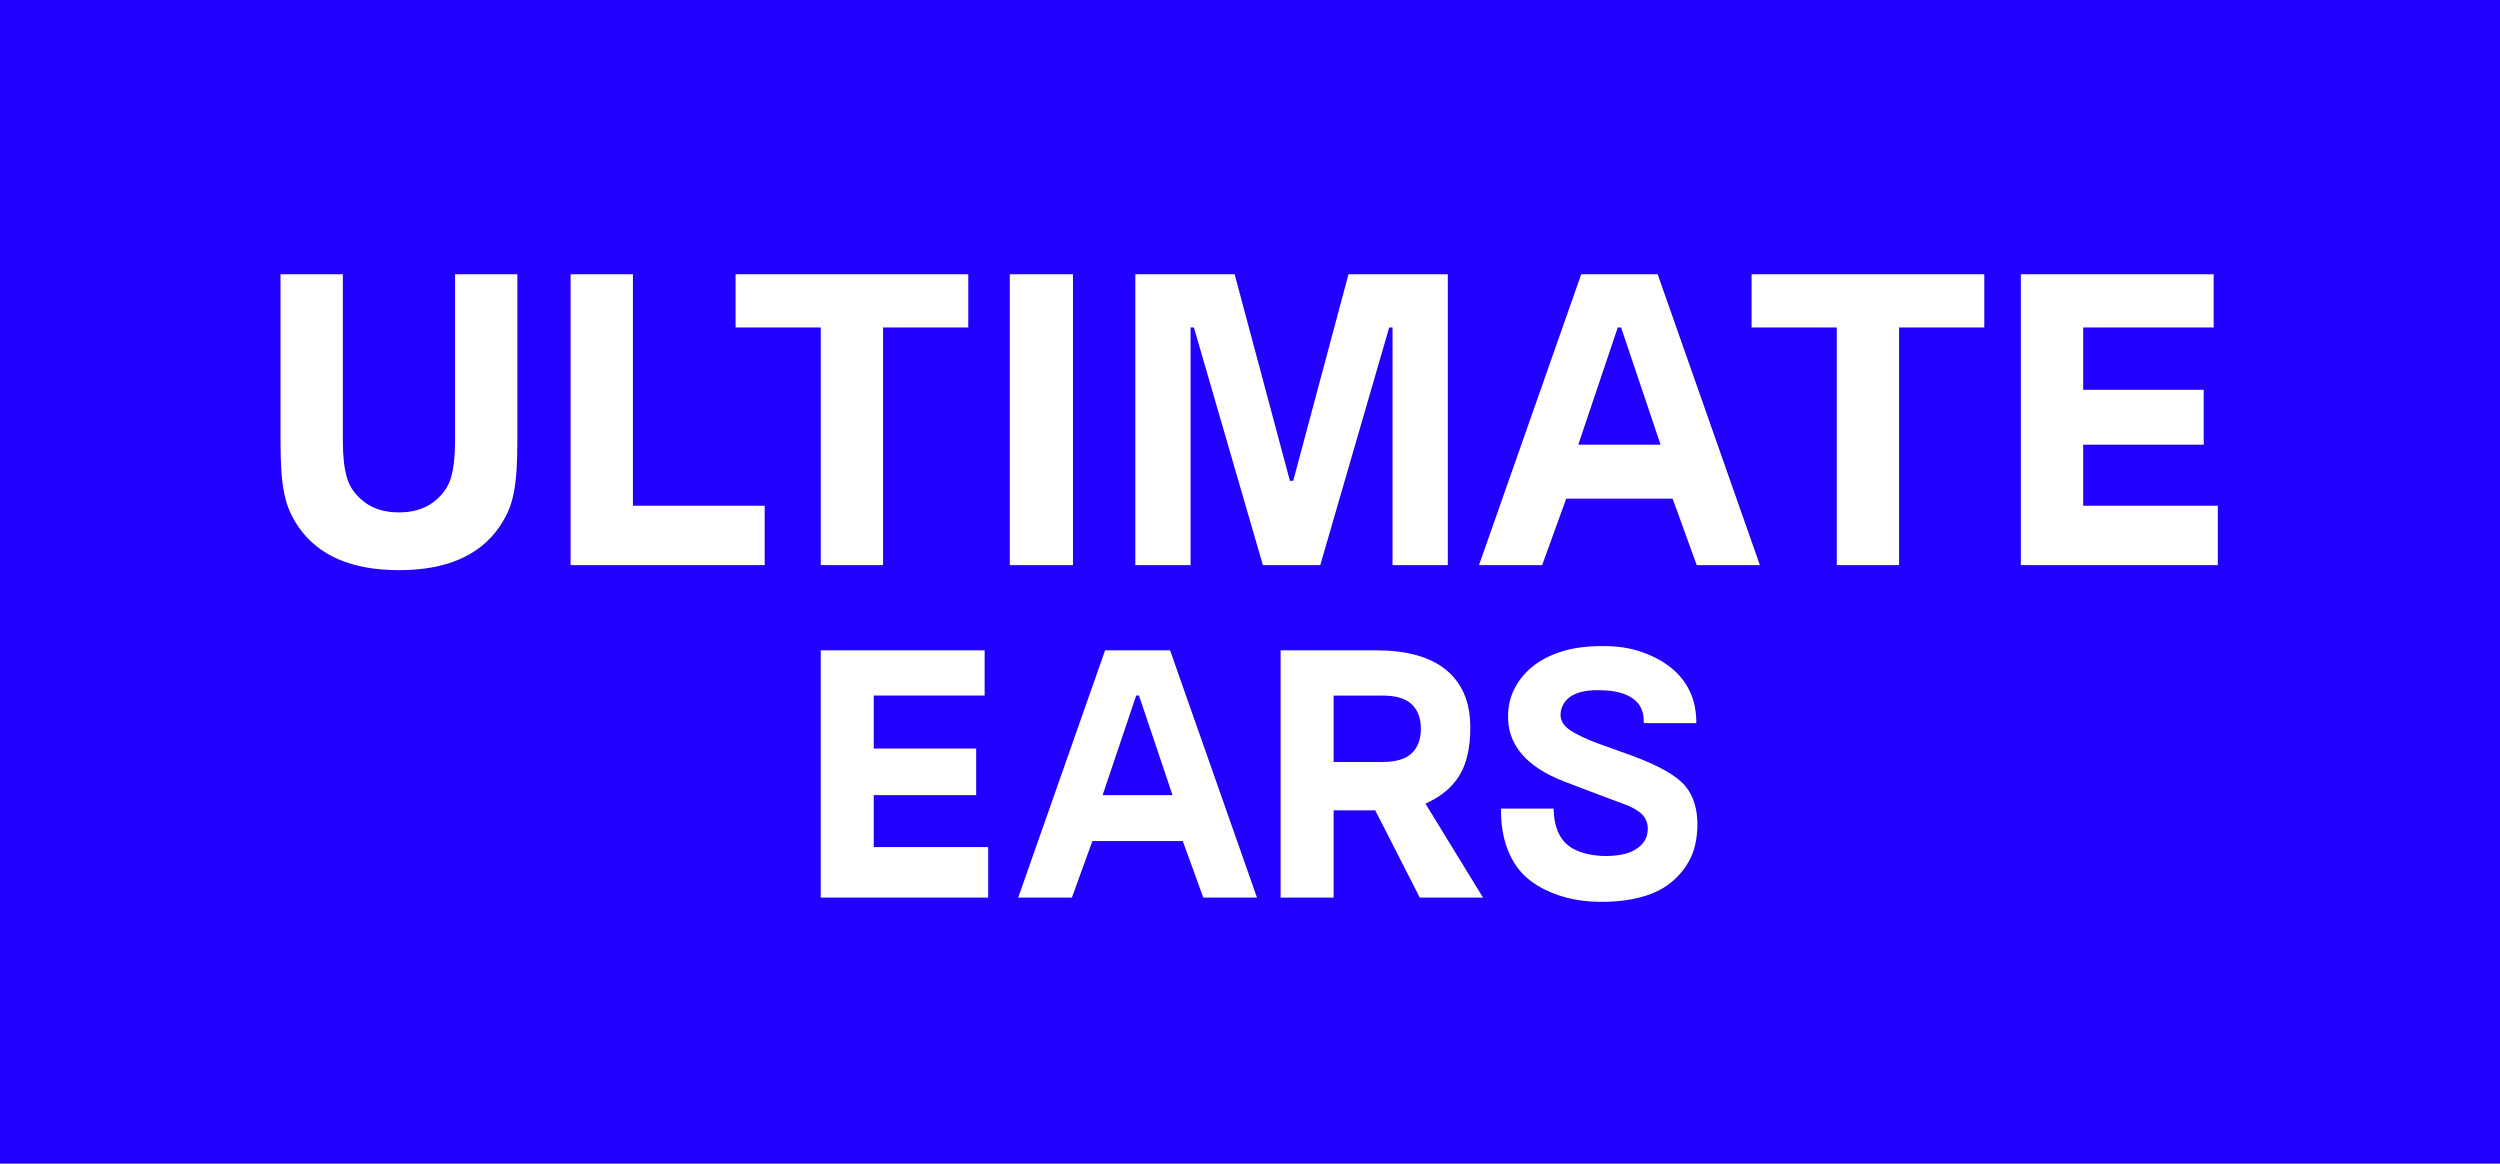 <?xml version="1.0" encoding="UTF-8"?> <svg xmlns="http://www.w3.org/2000/svg" xmlns:xlink="http://www.w3.org/1999/xlink" id="Layer_1" viewBox="0 0 1800 837.77"><defs><style> .cls-1 { fill: #fff; } .cls-2 { fill: #2100ff; } .cls-3 { clip-path: url(#clippath); } </style><clipPath id="clippath"><rect class="cls-2" width="1800" height="837.77"></rect></clipPath></defs><rect class="cls-2" width="1800" height="837.77"></rect><g class="cls-3"><path class="cls-1" d="M1175.61,544.29l-23.4-8.4c-9.83-3.55-17.21-7.03-22.12-10.42-4.92-3.39-7.04-7.62-6.37-12.71.85-5.42,3.73-9.49,8.65-12.21,4.92-2.72,11.78-3.9,20.6-3.57,9.84.18,17.46,2.21,22.89,6.1,5.42,3.9,7.96,9.75,7.62,17.56h37.89c0-8.65-1.57-16.28-4.7-22.89-3.14-6.62-7.67-12.29-13.61-17.04-5.94-4.74-13.09-8.56-21.48-11.44-8.4-2.88-17.93-4.24-28.62-4.07-10.34,0-19.5,1.18-27.47,3.55-7.97,2.38-14.84,5.73-20.6,10.05-5.77,4.32-10.34,9.54-13.74,15.64-3.39,6.1-5.17,12.81-5.34,20.08-.68,21.36,12.72,37.39,40.19,48.08,20.35,7.8,34.49,13.14,42.46,16.03,7.97,2.88,13.14,6.14,15.52,9.79,2.37,3.64,3,7.84,1.9,12.58-1.1,4.75-4.37,8.57-9.79,11.45-5.43,2.88-13.14,4.15-23.15,3.81-12.04-.84-20.73-4.02-26.07-9.53-5.34-5.52-8.1-13.69-8.27-24.55h-37.89c-.17,10.86,1.4,20.6,4.7,29.25,3.3,8.64,8.05,15.59,14.24,20.85,6.19,5.27,13.86,9.41,23.01,12.46,9.16,3.06,19.24,4.58,30.27,4.58s20.26-1.15,28.74-3.43c8.49-2.29,15.61-5.76,21.36-10.42,5.77-4.67,10.3-10.17,13.61-16.53,3.3-6.37,5.13-14.12,5.47-23.28.34-12.37-2.54-22.25-8.64-29.62-6.1-7.38-18.74-14.63-37.9-21.75M1016.41,542.38c-4.42,4.16-11.44,6.24-21.11,6.24h-35.09v-47.81h35.09c9.67,0,16.7,2.08,21.11,6.24,4.4,4.15,6.61,10.04,6.61,17.66s-2.2,13.52-6.61,17.68M1067.78,646.27l-41.45-67.64c11.01-4.92,19.15-11.66,24.41-20.23,5.25-8.56,7.87-20.05,7.87-34.46,0-9.67-1.57-17.98-4.7-24.93-3.14-6.94-7.62-12.71-13.48-17.29-5.85-4.57-12.93-7.96-21.23-10.17-8.32-2.2-17.64-3.3-27.98-3.3h-69.18v178.03h38.15v-62.82h30l32.05,62.82h45.51ZM771.76,646.27l14.74-40.69h65.11l14.76,40.69h38.66l-62.57-178.03h-46.8l-62.56,178.03h38.66ZM793.88,572.51l24.16-71.71h2.03l24.16,71.71h-50.36ZM590.94,646.27h120.54v-36.37h-82.39v-37.39h73.75v-33.56h-73.75v-38.15h79.85v-32.55h-118.01v178.03Z"></path><path class="cls-1" d="M1455.01,406.91h141.82v-42.79h-96.94v-43.98h86.77v-39.49h-86.77v-44.88h93.95v-38.3h-138.83v209.44ZM1322.47,406.91h44.88v-171.14h61.34v-38.3h-167.55v38.3h61.34v171.14ZM1110.34,406.91l17.35-47.87h76.6l17.35,47.87h45.48l-73.6-209.44h-55.05l-73.6,209.44h45.48ZM1136.37,320.14l28.42-84.37h2.39l28.42,84.37h-59.24ZM1042.42,197.47h-71.51l-39.79,148.7h-2.39l-39.79-148.7h-71.51v209.44h39.79v-171.14h2.39l49.67,171.14h41.29l49.67-171.14h2.39v171.14h39.79v-209.44ZM727.06,406.91h45.48v-209.44h-45.48v209.44ZM590.94,406.91h44.88v-171.14h61.34v-38.3h-167.55v38.3h61.34v171.14ZM410.82,406.91h139.73v-42.79h-94.85v-166.66h-44.88v209.44ZM201.97,197.47v119.38c0,8.58.19,15.91.6,22,.39,6.08,1.09,11.56,2.09,16.46.99,4.88,2.35,9.23,4.03,13.01,1.7,3.79,3.84,7.59,6.44,11.37,14.36,20.55,38.39,30.82,72.11,30.82s57.75-10.27,72.11-30.82c2.59-3.78,4.74-7.58,6.44-11.37,1.69-3.78,3.03-8.13,4.03-13.01.99-4.89,1.69-10.42,2.09-16.61.39-6.18.6-13.46.6-21.84v-119.38h-44.88v120.28c0,10.77-1.01,19.56-2.99,26.33-2,6.79-6.24,12.61-12.71,17.5-6.49,4.89-14.72,7.34-24.69,7.34s-18.2-2.44-24.69-7.34c-6.47-4.88-10.72-10.71-12.71-17.5-2-6.77-2.99-15.56-2.99-26.33v-120.28h-44.88Z"></path></g></svg> 